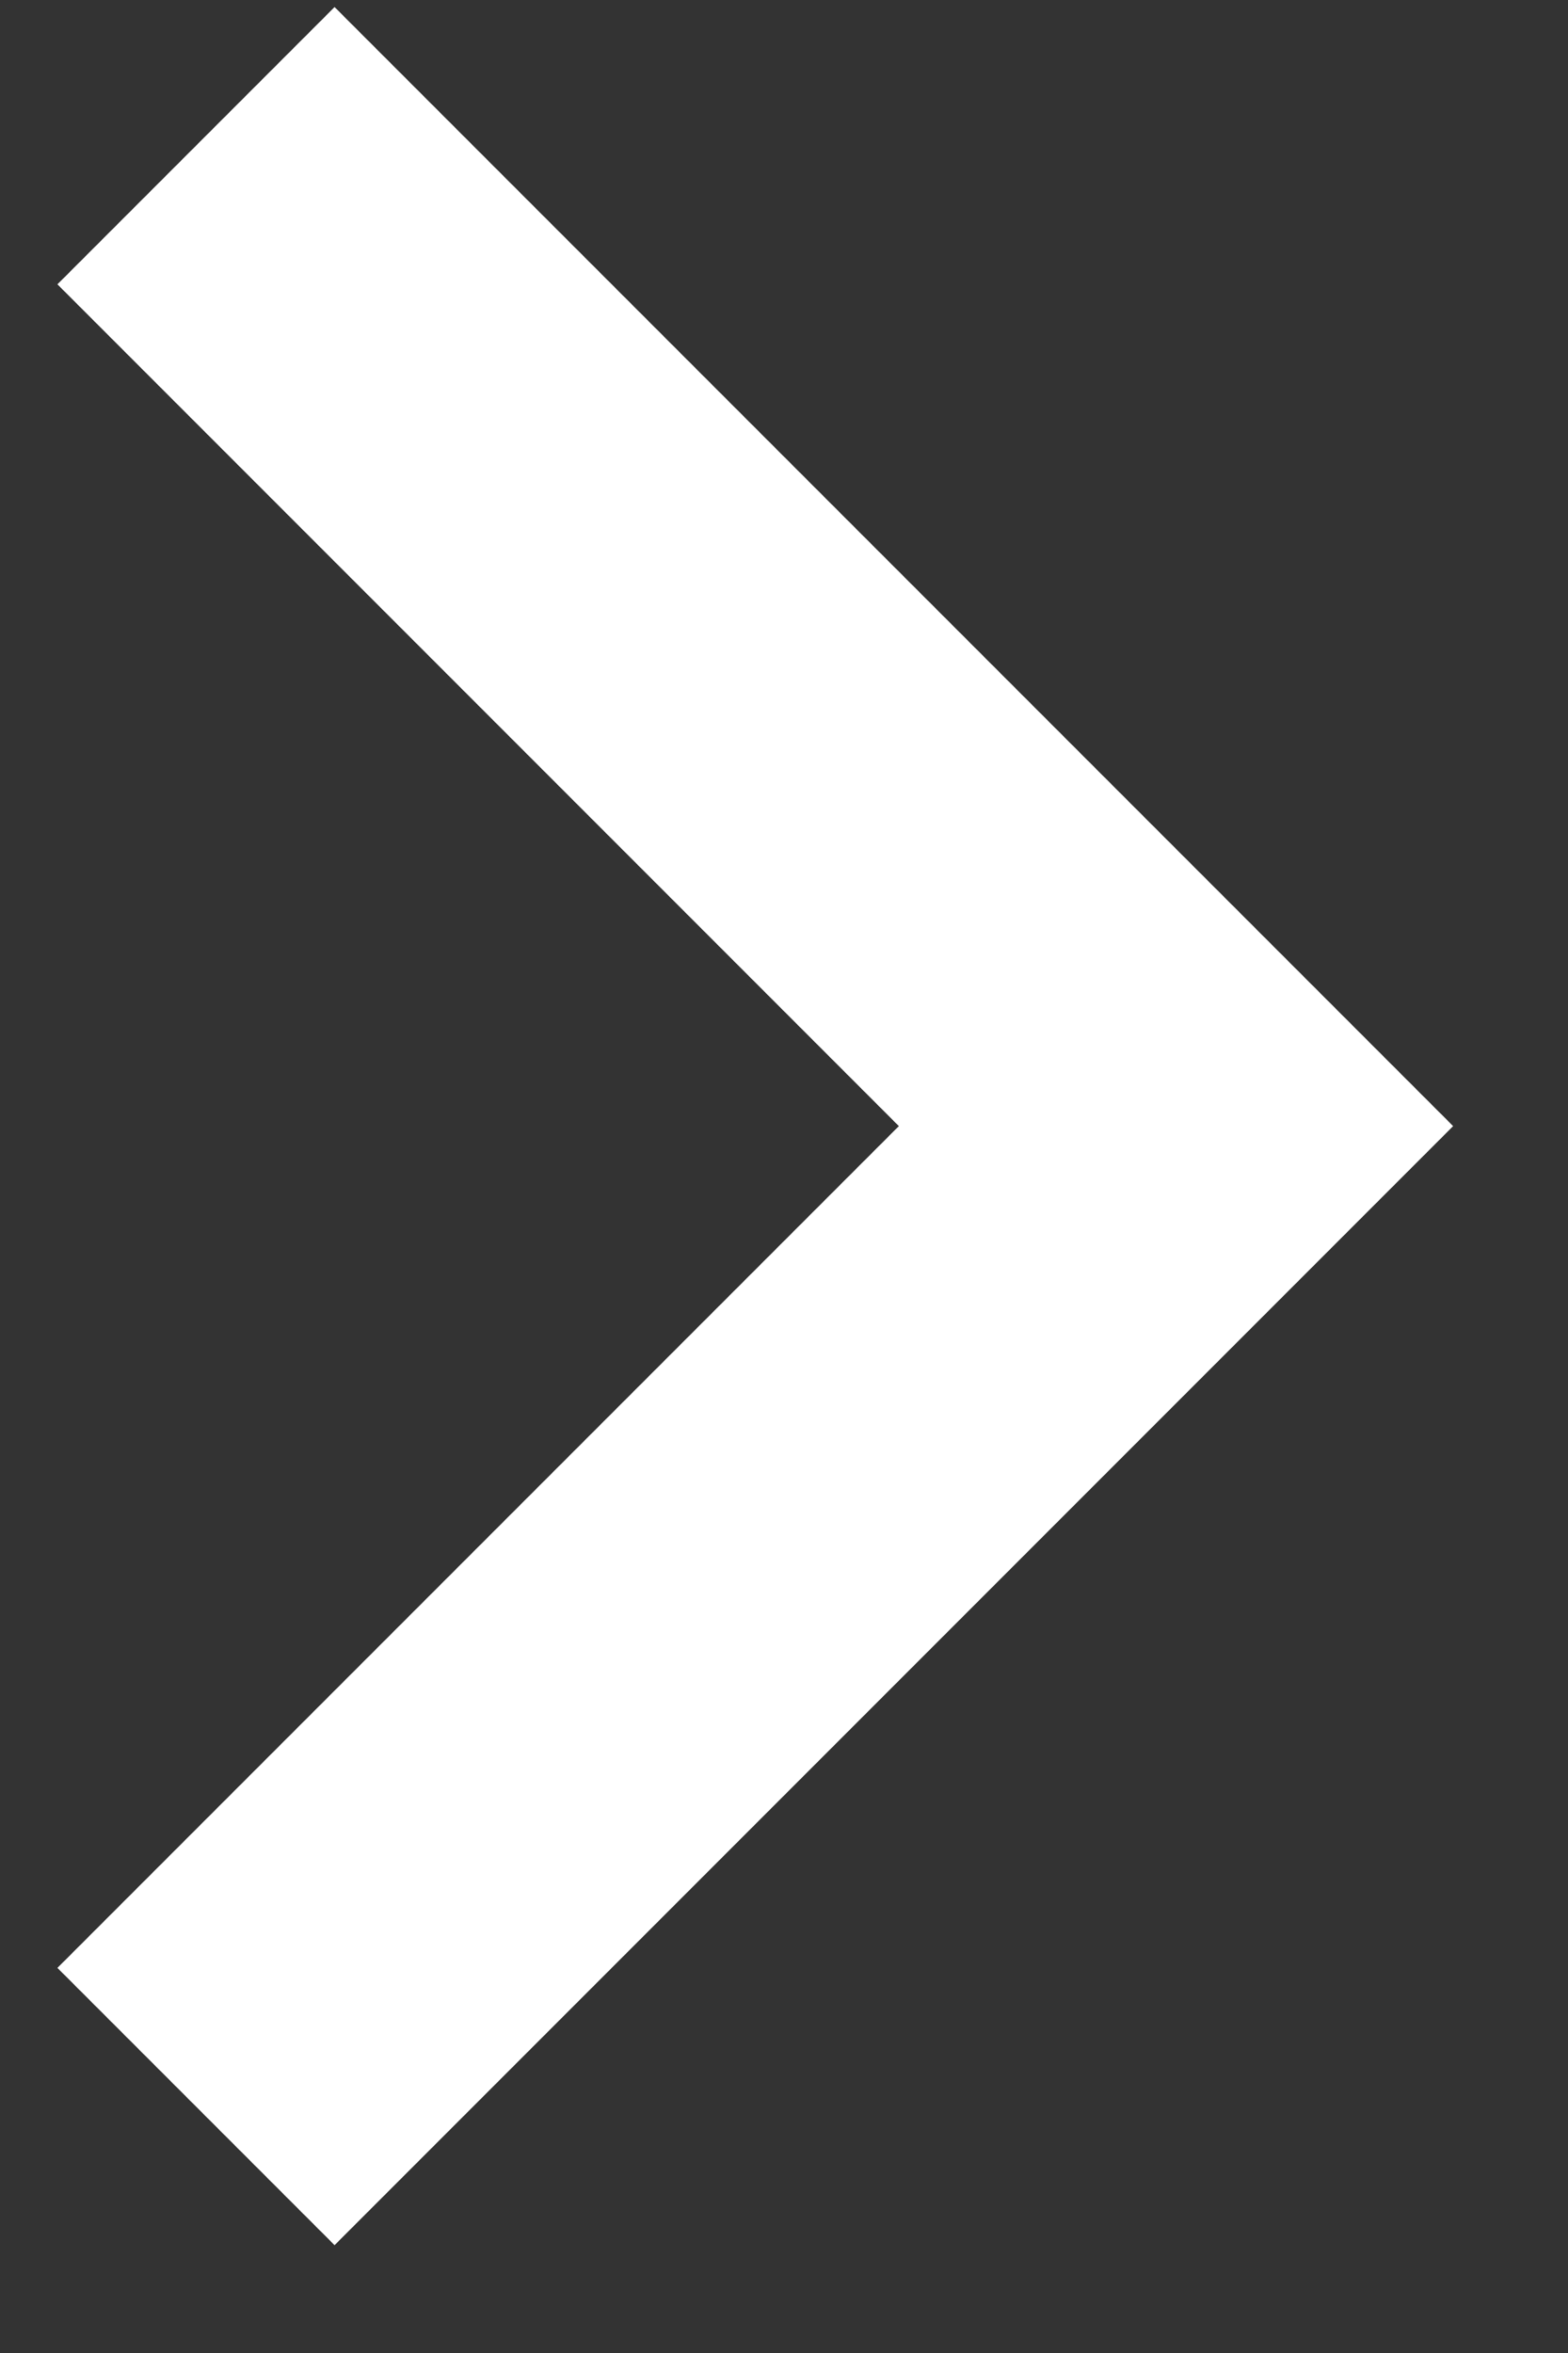 <svg width="8" height="12" viewBox="0 0 8 12" fill="none" xmlns="http://www.w3.org/2000/svg">
<rect x="0" y="0" width="8" height="12" fill="#333333" stroke="none"/>
<path d="M1.707 11.45L7.414 5.743L1.707 0.036L0.293 1.45L4.586 5.743L0.293 10.036L1.707 11.45Z" fill="white"/>
</svg>
